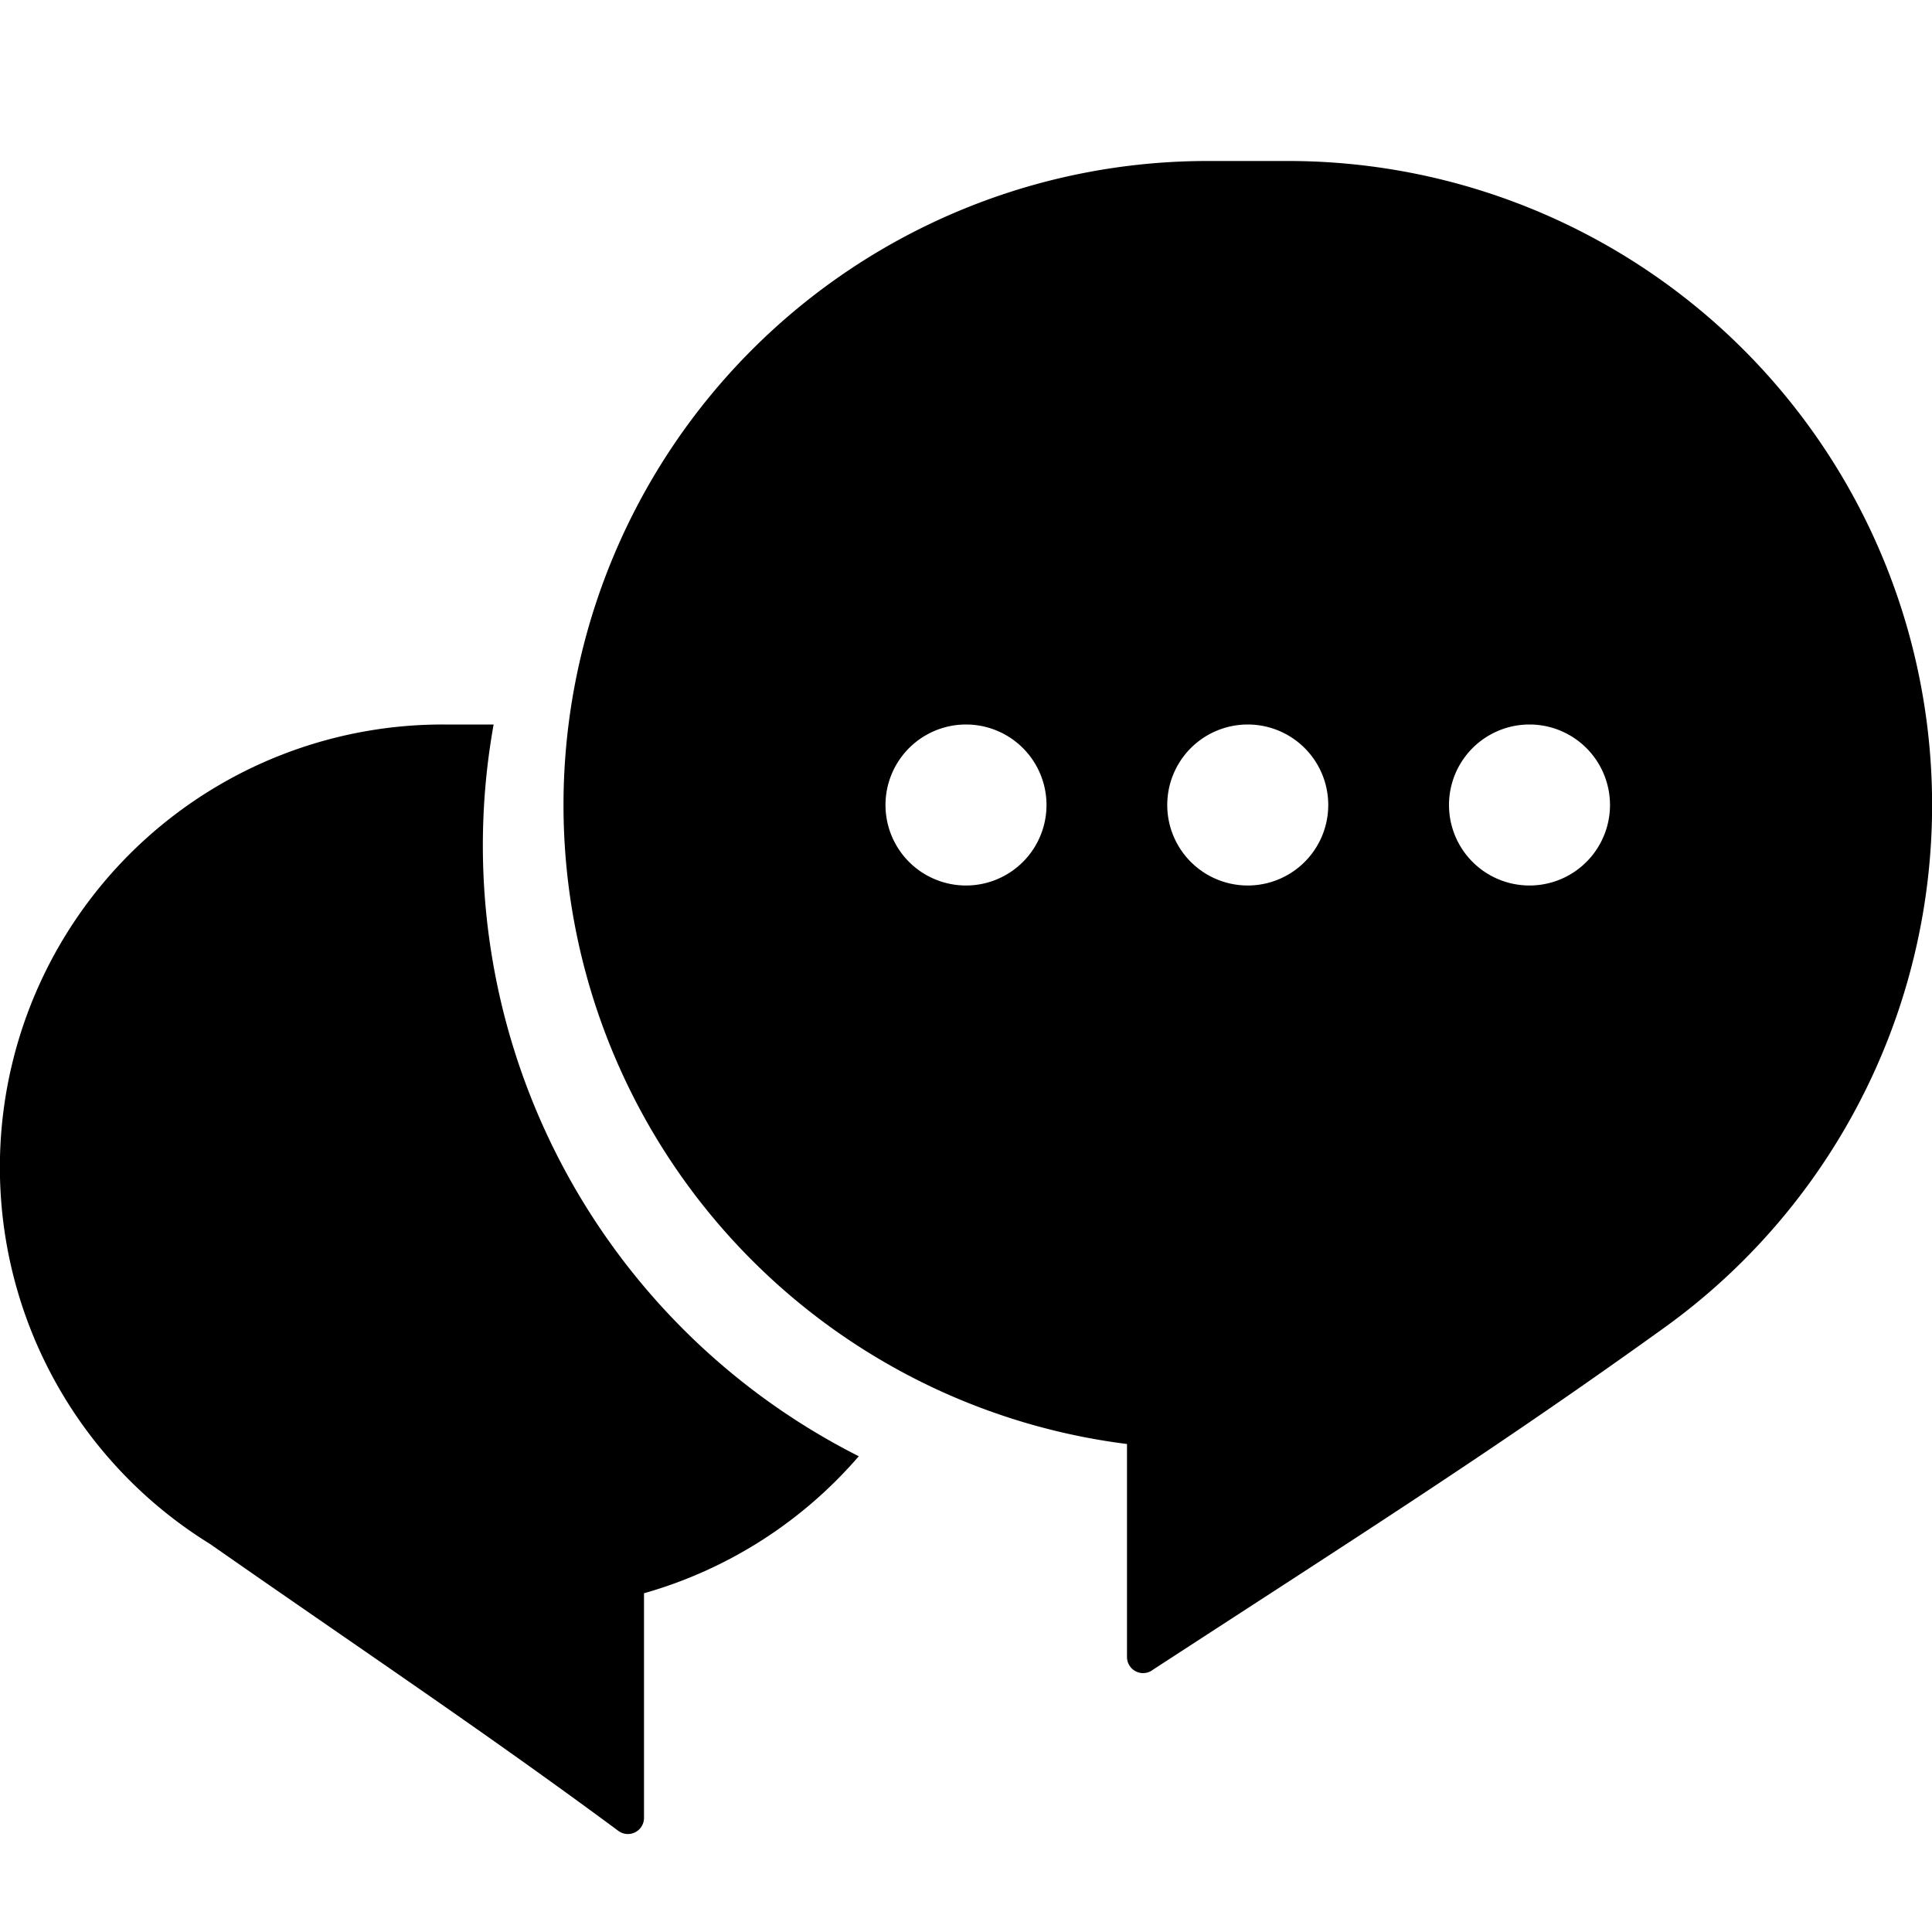<svg xmlns="http://www.w3.org/2000/svg" viewBox="0 0 24 24"><path fill-rule="evenodd" d="M7 10a8 8 0 0 1 8-8h1a8 8 0 0 1 4.665 14.5c-2.09 1.502-3.665 2.5-6.34 4.24a.2.2 0 0 1-.325-.156v-2.646A8.001 8.001 0 0 1 7 10Zm6 0a1 1 0 1 1-2 0 1 1 0 0 1 2 0Zm2.5 1a1 1 0 1 0 0-2 1 1 0 0 0 0 2Zm4.5-1a1 1 0 1 1-2 0 1 1 0 0 1 2 0Z" clip-rule="evenodd"/><path d="M6.132 9a8.5 8.5 0 0 0 4.536 9.09A5.503 5.503 0 0 1 8 19.792v2.79a.2.2 0 0 1-.325.157C6 21.5 4.5 20.5 2.611 19.181A5.5 5.5 0 0 1 5.5 9h.632Z"/></svg>